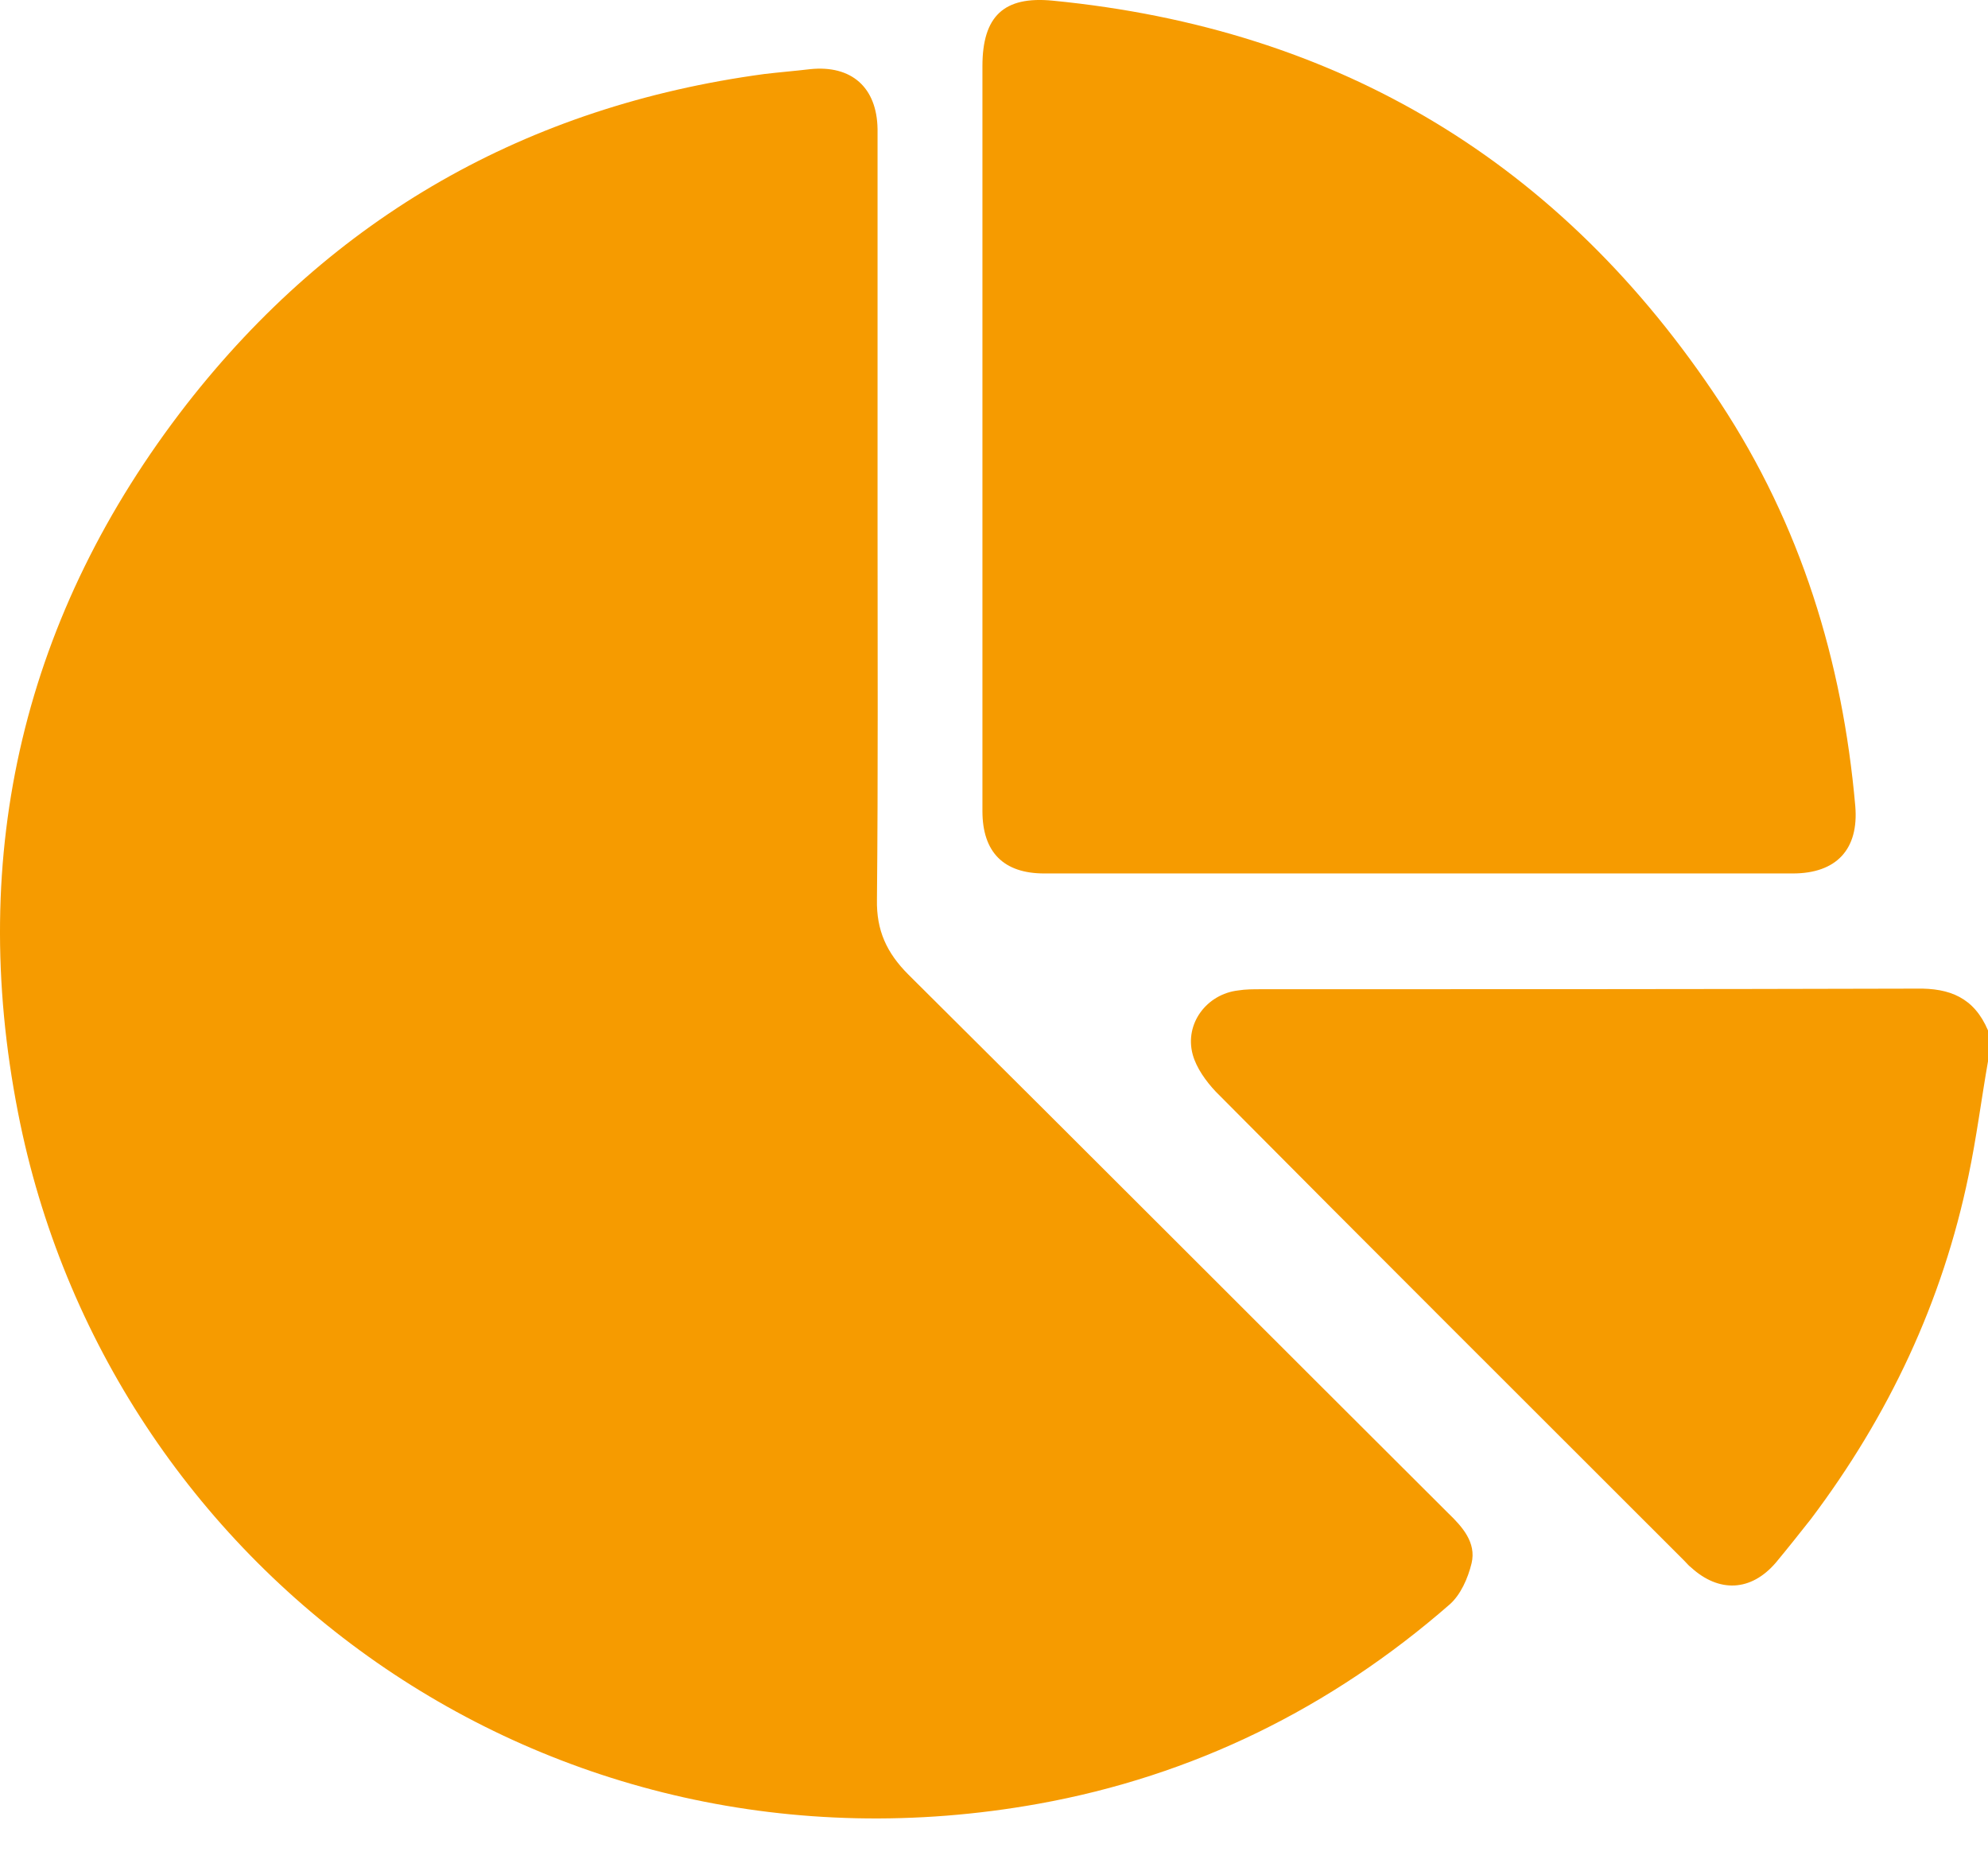 <svg width="33" height="31" viewBox="0 0 33 31" fill="none" xmlns="http://www.w3.org/2000/svg">
<path d="M31.813 16.412C28.191 16.422 24.558 16.422 20.936 16.422C20.805 16.422 20.674 16.422 20.554 16.442C20.031 16.502 19.658 16.995 19.799 17.508C19.86 17.73 20.02 17.951 20.181 18.122C22.767 20.728 25.363 23.314 27.959 25.91C27.999 25.95 28.03 25.99 28.07 26.02C28.533 26.443 29.066 26.423 29.479 25.94C29.68 25.698 29.871 25.457 30.062 25.215C31.35 23.505 32.245 21.613 32.678 19.511C32.809 18.887 32.889 18.253 33 17.619C33 17.448 33 17.277 33 17.106C32.769 16.562 32.366 16.401 31.813 16.412Z" fill="#F69B00"/>
<path d="M15.08 16.18C14.718 15.818 14.547 15.446 14.557 14.933C14.577 12.85 14.567 10.767 14.567 8.684C14.567 7.306 14.567 5.938 14.567 4.559C14.567 3.754 14.567 2.949 14.567 2.144C14.557 1.45 14.134 1.078 13.45 1.148C13.199 1.178 12.937 1.199 12.686 1.229C8.741 1.762 5.522 3.603 3.097 6.712C0.4 10.184 -0.546 14.158 0.3 18.474C1.779 26.041 9.053 31.414 17.233 29.945C19.809 29.482 22.093 28.355 24.065 26.634C24.246 26.474 24.367 26.202 24.428 25.95C24.508 25.608 24.277 25.347 24.035 25.115C21.047 22.137 18.069 19.149 15.08 16.18Z" fill="#F69B00"/>
<path d="M17.334 14.5C21.48 14.5 25.625 14.5 29.76 14.5C30.485 14.5 30.857 14.098 30.797 13.383C30.585 10.969 29.891 8.715 28.553 6.682C25.927 2.698 22.224 0.474 17.475 0.011C16.66 -0.069 16.308 0.273 16.308 1.098C16.308 3.151 16.308 5.203 16.308 7.246C16.308 9.318 16.308 11.391 16.308 13.464C16.308 14.148 16.66 14.5 17.334 14.5Z" fill="#F69B00"/>
</svg>
